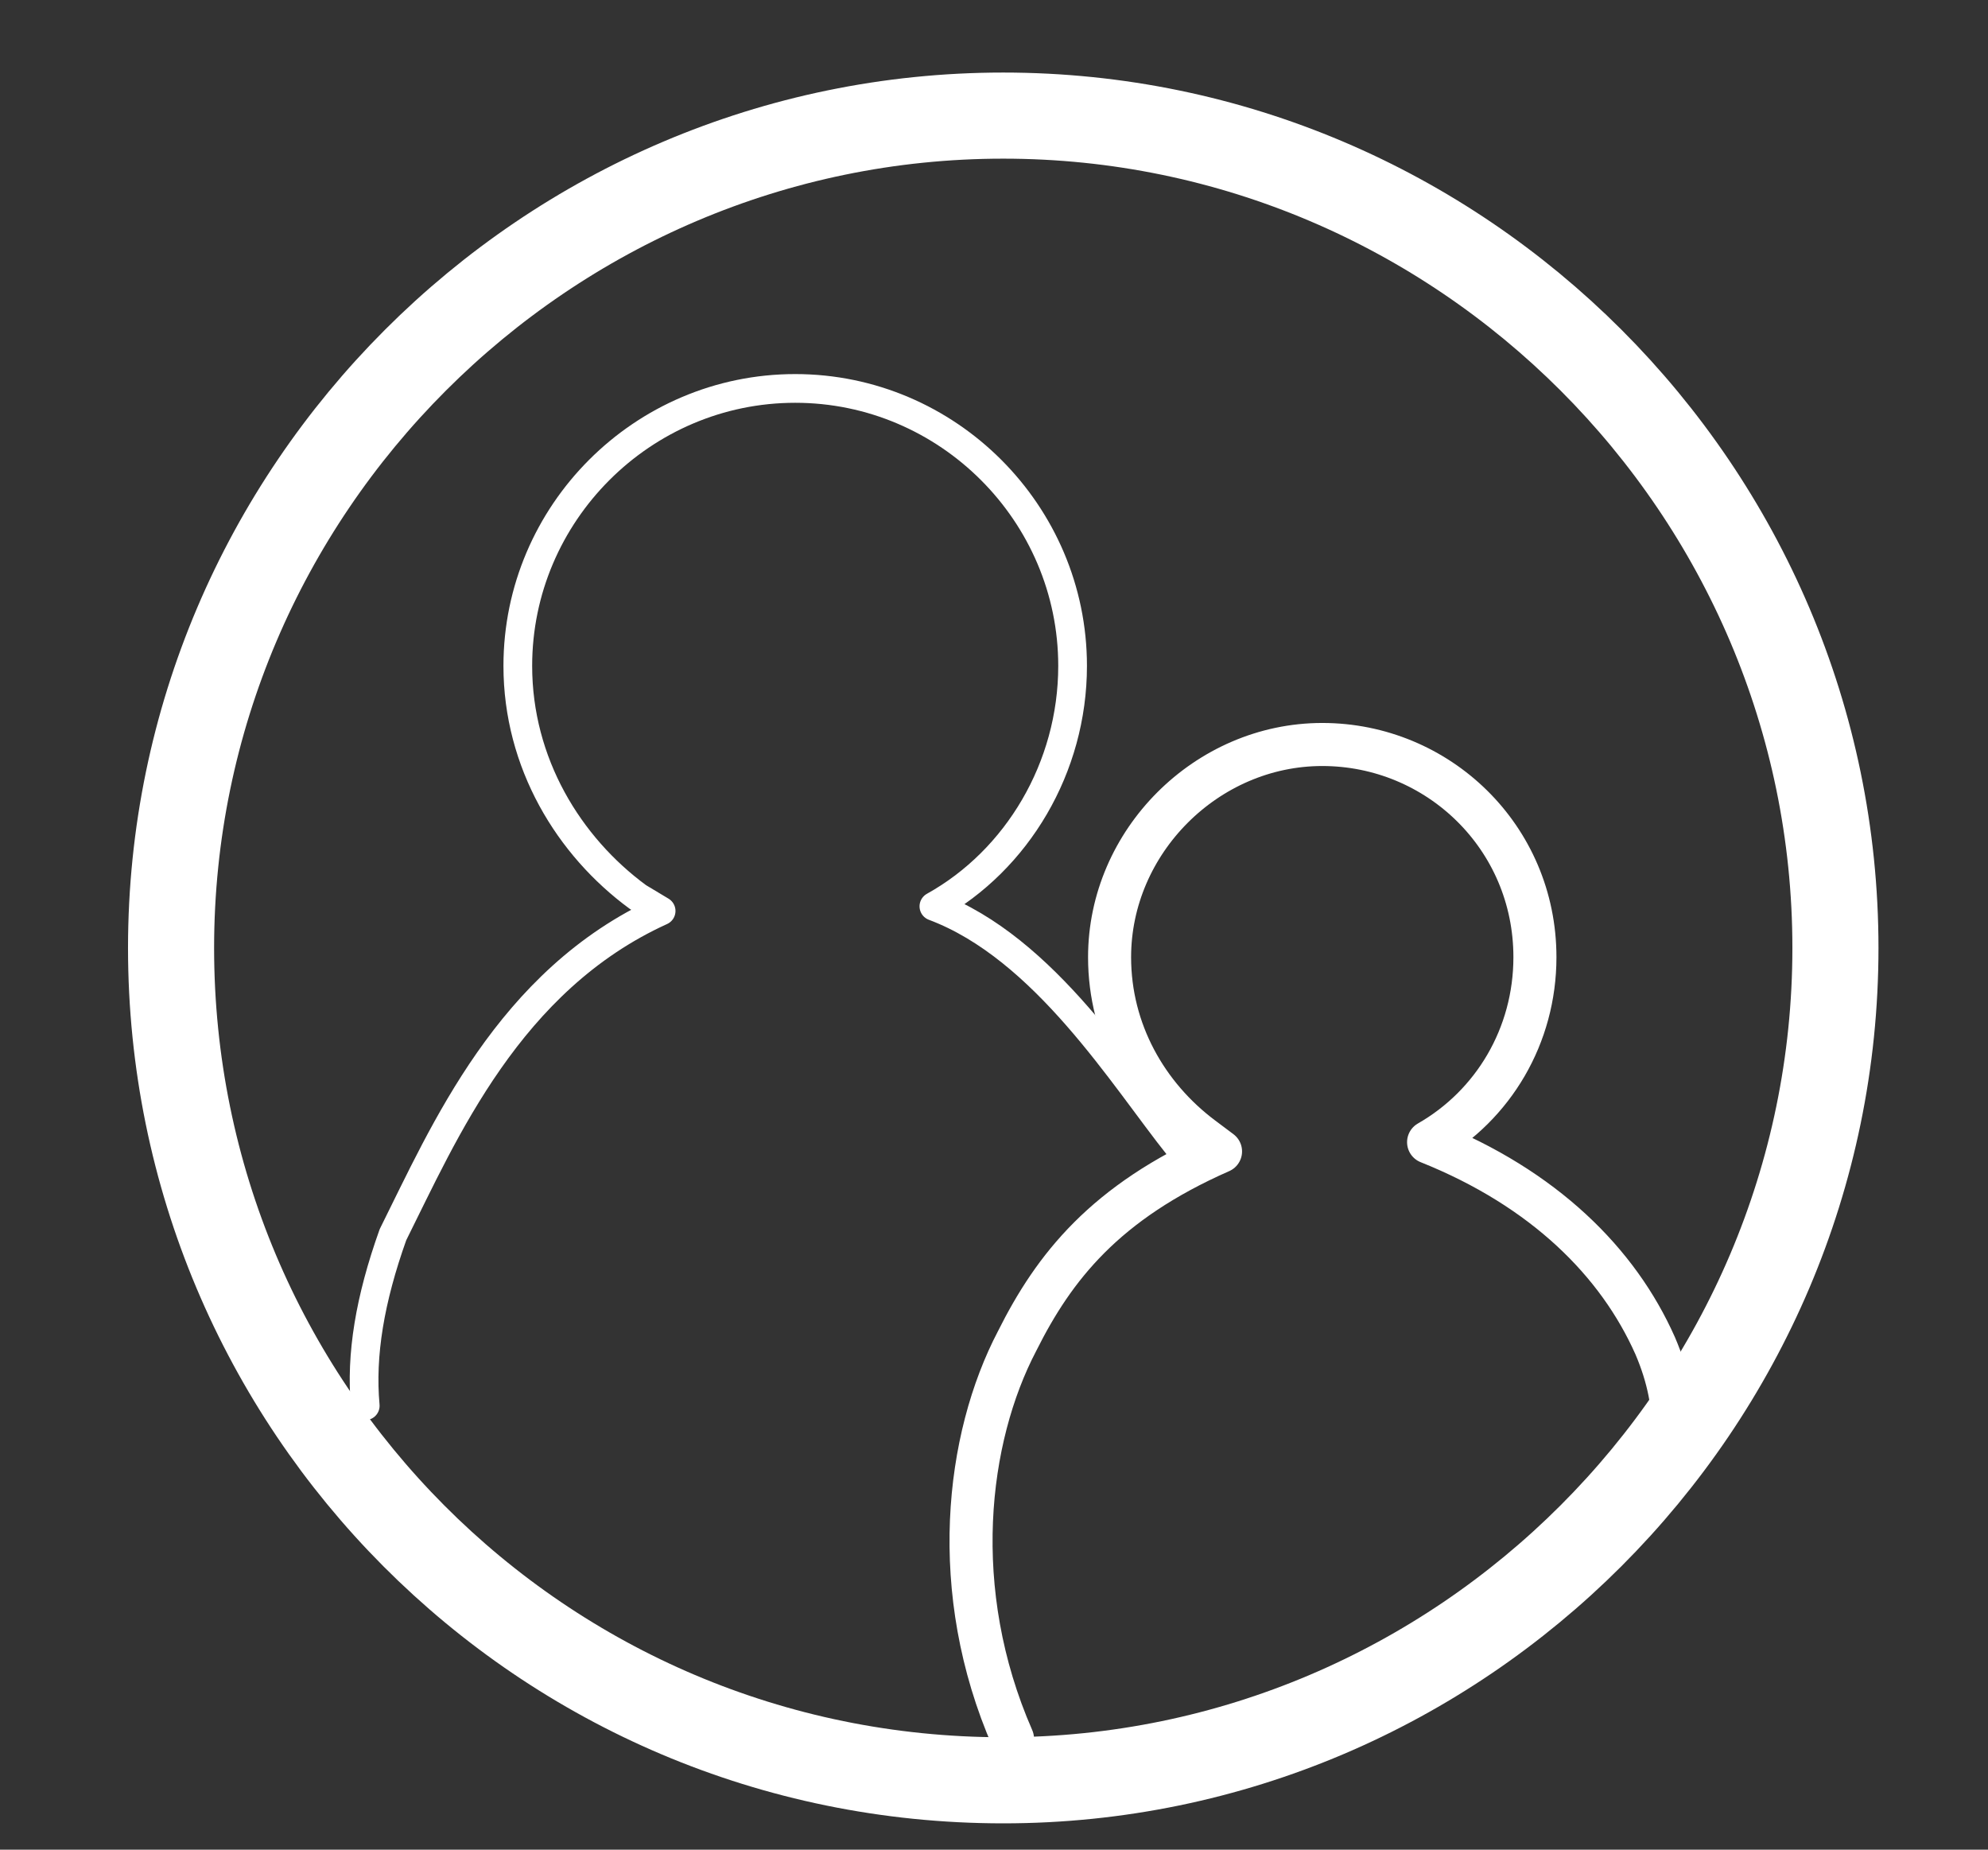 <?xml version="1.0" encoding="utf-8"?>
<!-- Generator: Adobe Illustrator 26.3.1, SVG Export Plug-In . SVG Version: 6.00 Build 0)  -->
<svg version="1.1" id="Ebene_1" xmlns="http://www.w3.org/2000/svg" xmlns:xlink="http://www.w3.org/1999/xlink" x="0px" y="0px"
	 viewBox="0 0 43 40" style="enable-background:new 0 0 43 40;" xml:space="preserve">
<rect x="0" y="0" width="43" height="40" fill="#333333" stroke="none"/>
<style type="text/css">
	.st0{fill:none;stroke:#FFFFFF;stroke-width:1.862;stroke-miterlimit:22.926;}
	.st1{fill:none;stroke:#FFFFFF;stroke-width:0.621;stroke-linecap:round;stroke-linejoin:round;stroke-miterlimit:22.926;}
	.st2{fill:none;stroke:#FFFFFF;stroke-width:0.931;stroke-linecap:round;stroke-linejoin:round;stroke-miterlimit:22.926;}
</style>
<g>
	<path class="st0" d="M21.7,38.5c9.9,0,18-8.1,18-18c0-9.9-8.1-18-18-18c-9.9,0-18,8.1-18,18C3.7,30.4,11.7,38.5,21.7,38.5z"/>
	<path class="st1" d="M25.5,24.8c-1.2-1.5-2.9-4.3-5.3-5.2c1.8-1,3-3,3-5.2c0-3.3-2.7-6-6-6c-3.3,0-6,2.7-6,6c0,2.1,1.1,3.9,2.6,5
		l0.5,0.3c-3.3,1.5-4.7,4.8-5.8,7c-0.5,1.4-0.7,2.6-0.6,3.7"/>
	<path class="st2" d="M36.2,31c0-0.6-0.1-1.2-0.4-1.9c-0.8-1.8-2.4-3.4-4.9-4.4c1.4-0.8,2.3-2.3,2.3-4c0-2.6-2.1-4.6-4.6-4.6
		S24,18.2,24,20.7c0,1.6,0.8,3,2,3.9l0.4,0.3C23.9,26,22.8,27.4,22,29c-1.1,2.1-1.5,5.4-0.1,8.6"/>
</g>
</svg>
